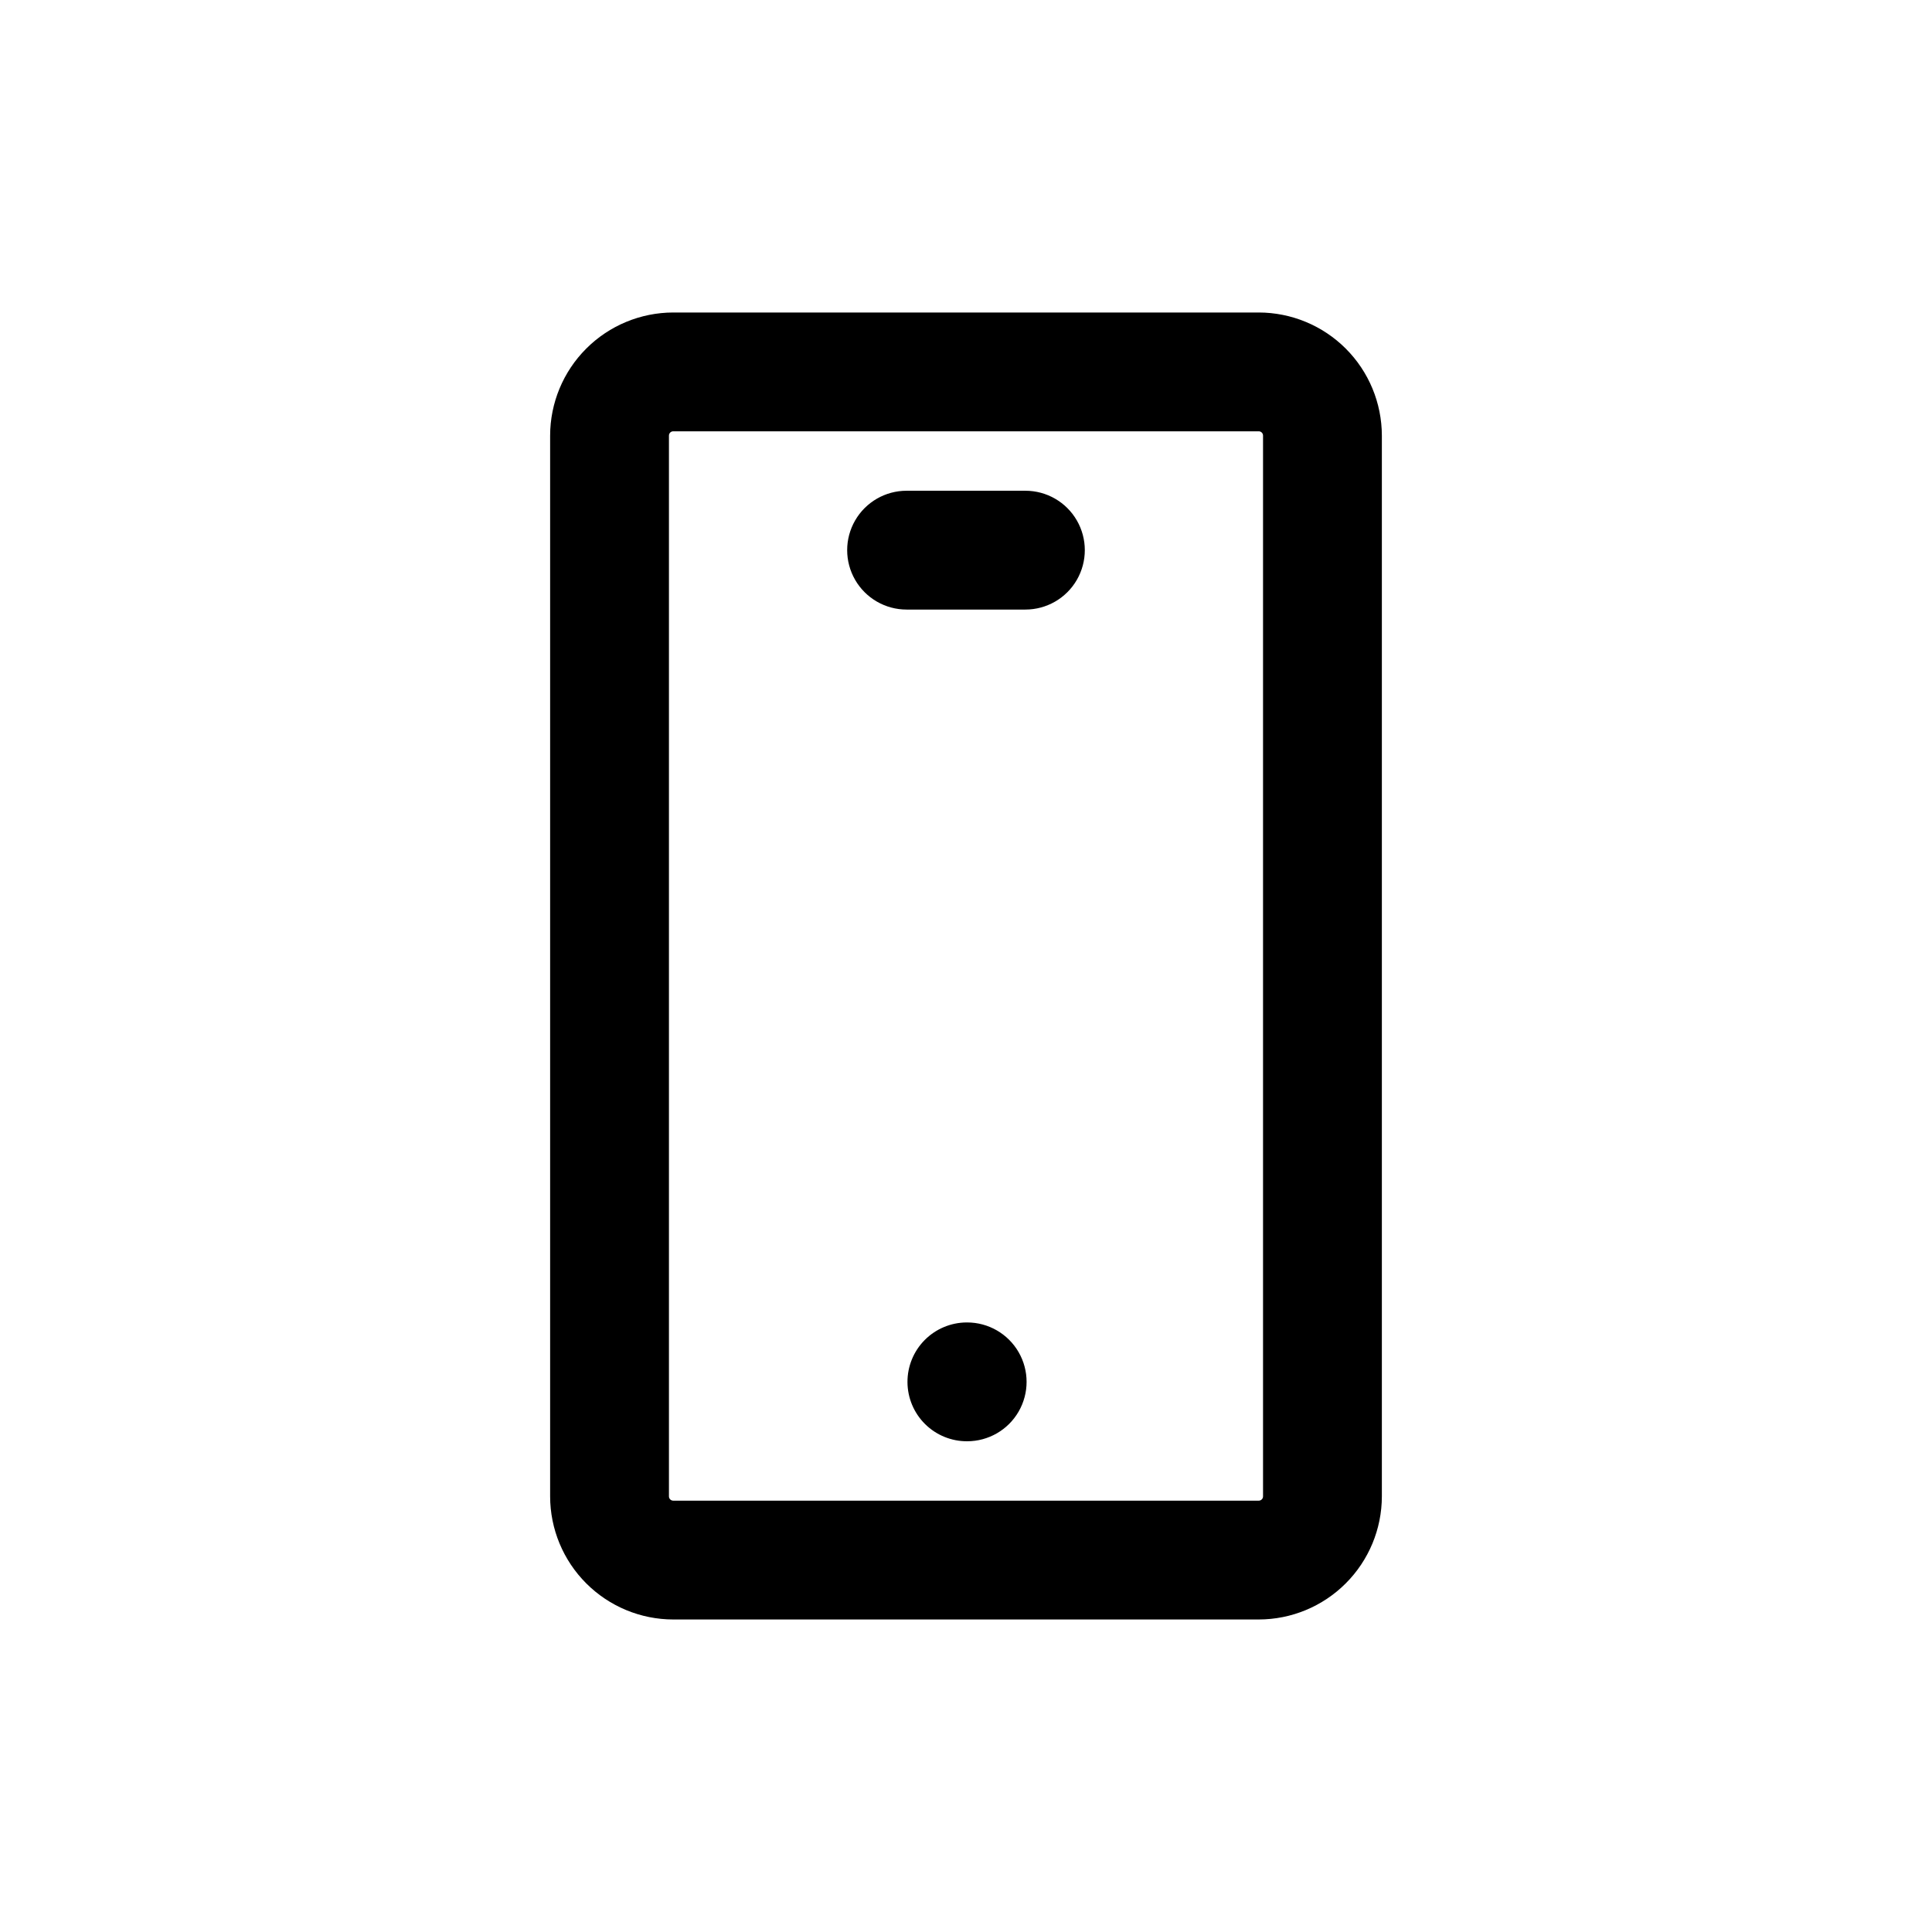 <?xml version="1.0" encoding="UTF-8"?>
<!-- Uploaded to: SVG Repo, www.svgrepo.com, Generator: SVG Repo Mixer Tools -->
<svg fill="#000000" width="800px" height="800px" version="1.1" viewBox="144 144 512 512" xmlns="http://www.w3.org/2000/svg">
 <g>
  <path d="m477.59 573.18h-155.18c-8.645-0.012-16.938-3.453-23.051-9.57-6.117-6.113-9.559-14.402-9.57-23.051v-281.12c0.012-8.648 3.453-16.941 9.57-23.055 6.113-6.117 14.406-9.555 23.051-9.57h155.16c8.648 0.012 16.945 3.449 23.062 9.562 6.117 6.117 9.562 14.41 9.574 23.062v281.12c-0.012 8.648-3.453 16.938-9.57 23.051-6.113 6.117-14.402 9.559-23.051 9.57zm-155.18-314.88c-0.625 0-1.133 0.508-1.133 1.137v281.12c0 0.301 0.121 0.586 0.332 0.801 0.215 0.211 0.5 0.332 0.801 0.332h155.16c0.301 0.004 0.594-0.113 0.812-0.328 0.215-0.211 0.336-0.504 0.336-0.805v-281.12c0-0.629-0.508-1.137-1.133-1.137z"/>
  <path d="m415.74 305.54h-31.488c-5.625 0-10.82-3-13.633-7.871-2.812-4.875-2.812-10.875 0-15.746 2.812-4.871 8.008-7.871 13.633-7.871h31.488c5.625 0 10.824 3 13.637 7.871 2.812 4.871 2.812 10.871 0 15.746-2.812 4.871-8.012 7.871-13.637 7.871z"/>
  <path d="m400.31 525.95c-4.176 0.023-8.188-1.617-11.156-4.555-2.965-2.938-4.644-6.934-4.664-11.109-0.023-4.176 1.617-8.188 4.555-11.156 2.938-2.965 6.934-4.644 11.109-4.668h0.156c5.625 0 10.824 3.004 13.637 7.875 2.812 4.871 2.812 10.871 0 15.742s-8.012 7.871-13.637 7.871z"/>
 </g>
</svg>